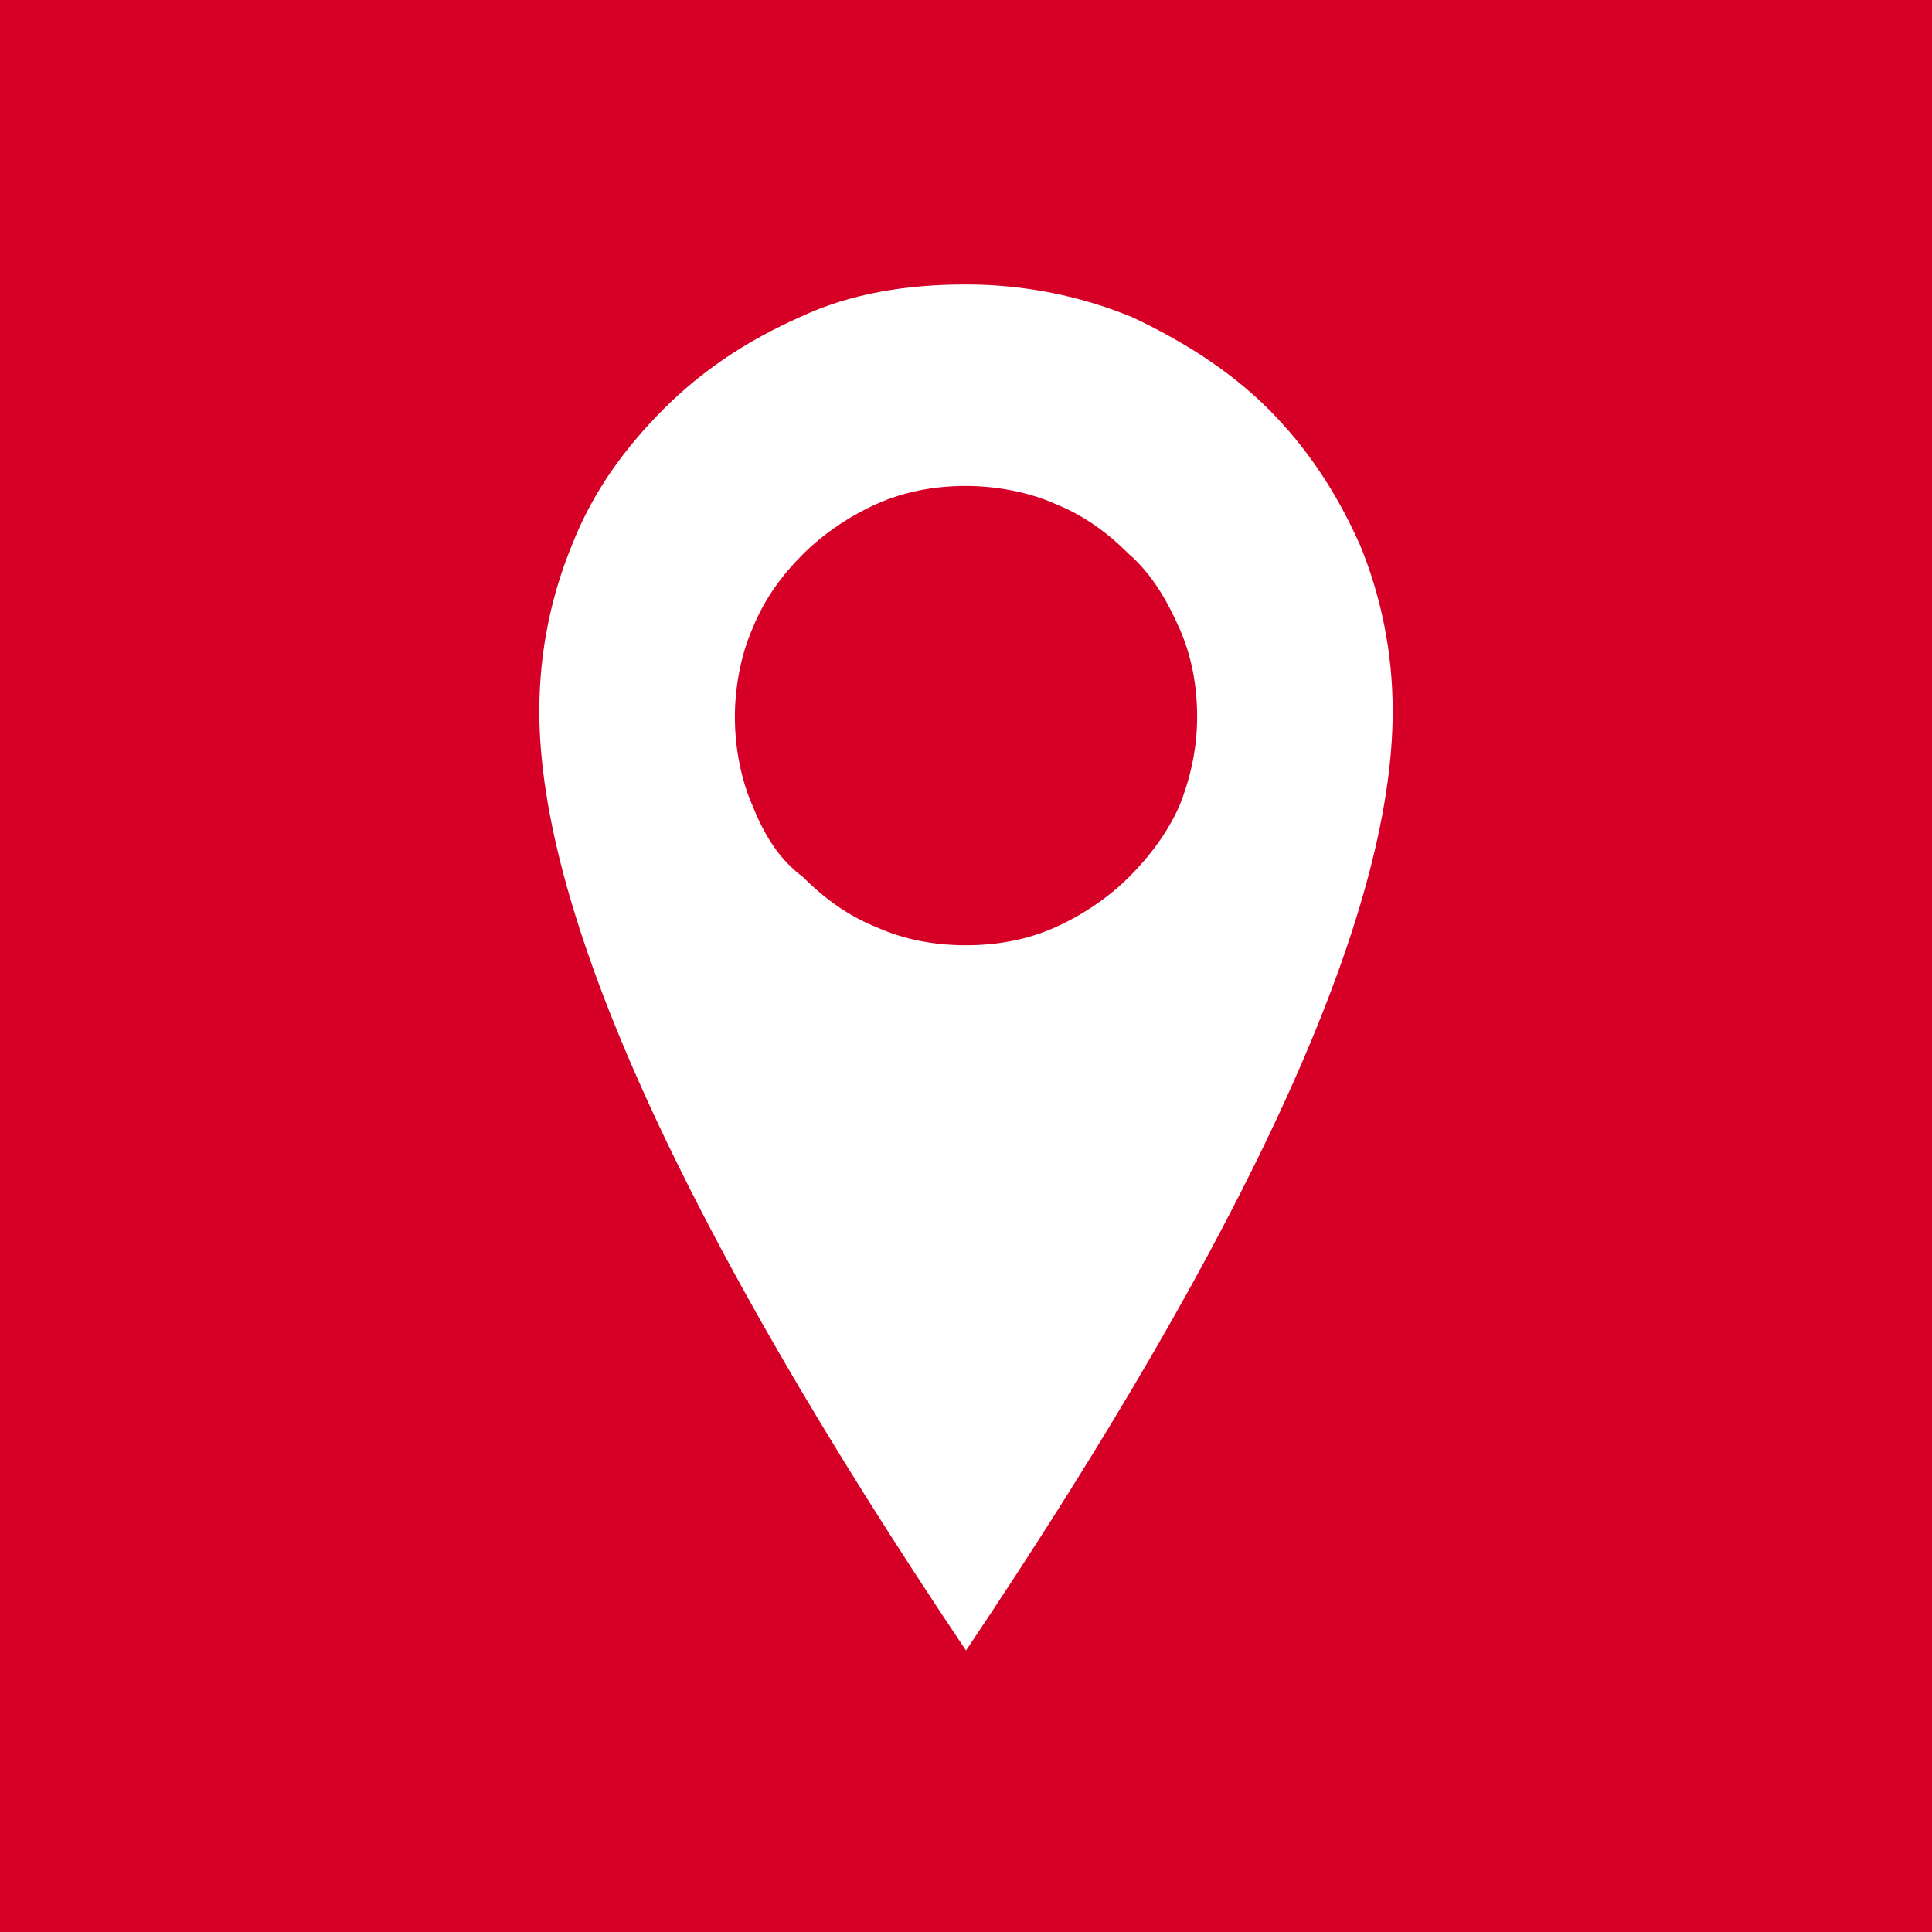 <?xml version="1.0" encoding="utf-8"?>
<!-- Generator: Adobe Illustrator 19.0.0, SVG Export Plug-In . SVG Version: 6.00 Build 0)  -->
<svg version="1.1" id="Layer_1" xmlns="http://www.w3.org/2000/svg" xmlns:xlink="http://www.w3.org/1999/xlink" x="0px" y="0px"
	 viewBox="0 0 65.2 65.2" style="enable-background:new 0 0 65.2 65.2;" xml:space="preserve">
<style type="text/css">
	.st0{fill:#D60027;}
	.st1{fill:#FFFFFF;}
</style>
<rect x="0" y="0" class="st0" width="65.2" height="65.2"/>
<g>
	<path class="st1" d="M32.6,31.9c1.1,0,2.1-0.2,3-0.6c0.9-0.4,1.8-1,2.5-1.7c0.7-0.7,1.3-1.5,1.7-2.4c0.4-1,0.6-2,0.6-3
		c0-1.1-0.2-2.1-0.6-3c-0.4-0.9-0.9-1.8-1.7-2.5c-0.7-0.7-1.5-1.3-2.5-1.7c-0.9-0.4-2-0.6-3-0.6c-1.1,0-2.1,0.2-3,0.6
		c-0.9,0.4-1.8,1-2.5,1.7c-0.7,0.7-1.3,1.5-1.7,2.5c-0.4,0.9-0.6,2-0.6,3c0,1,0.2,2.1,0.6,3c0.4,1,0.9,1.8,1.7,2.4
		c0.7,0.7,1.5,1.3,2.5,1.7C30.5,31.7,31.5,31.9,32.6,31.9 M32.6,9.6c2,0,3.9,0.4,5.6,1.1c1.7,0.8,3.3,1.8,4.6,3.1
		c1.3,1.3,2.3,2.8,3.1,4.6C46.6,20.1,47,22,47,24c0,6.9-4.8,17.4-14.4,31.7C23,41.4,18.2,30.8,18.2,24c0-2,0.4-3.9,1.1-5.6
		c0.7-1.8,1.8-3.3,3.1-4.6c1.3-1.3,2.8-2.3,4.6-3.1C28.7,9.9,30.6,9.6,32.6,9.6"/>
</g>
</svg>
